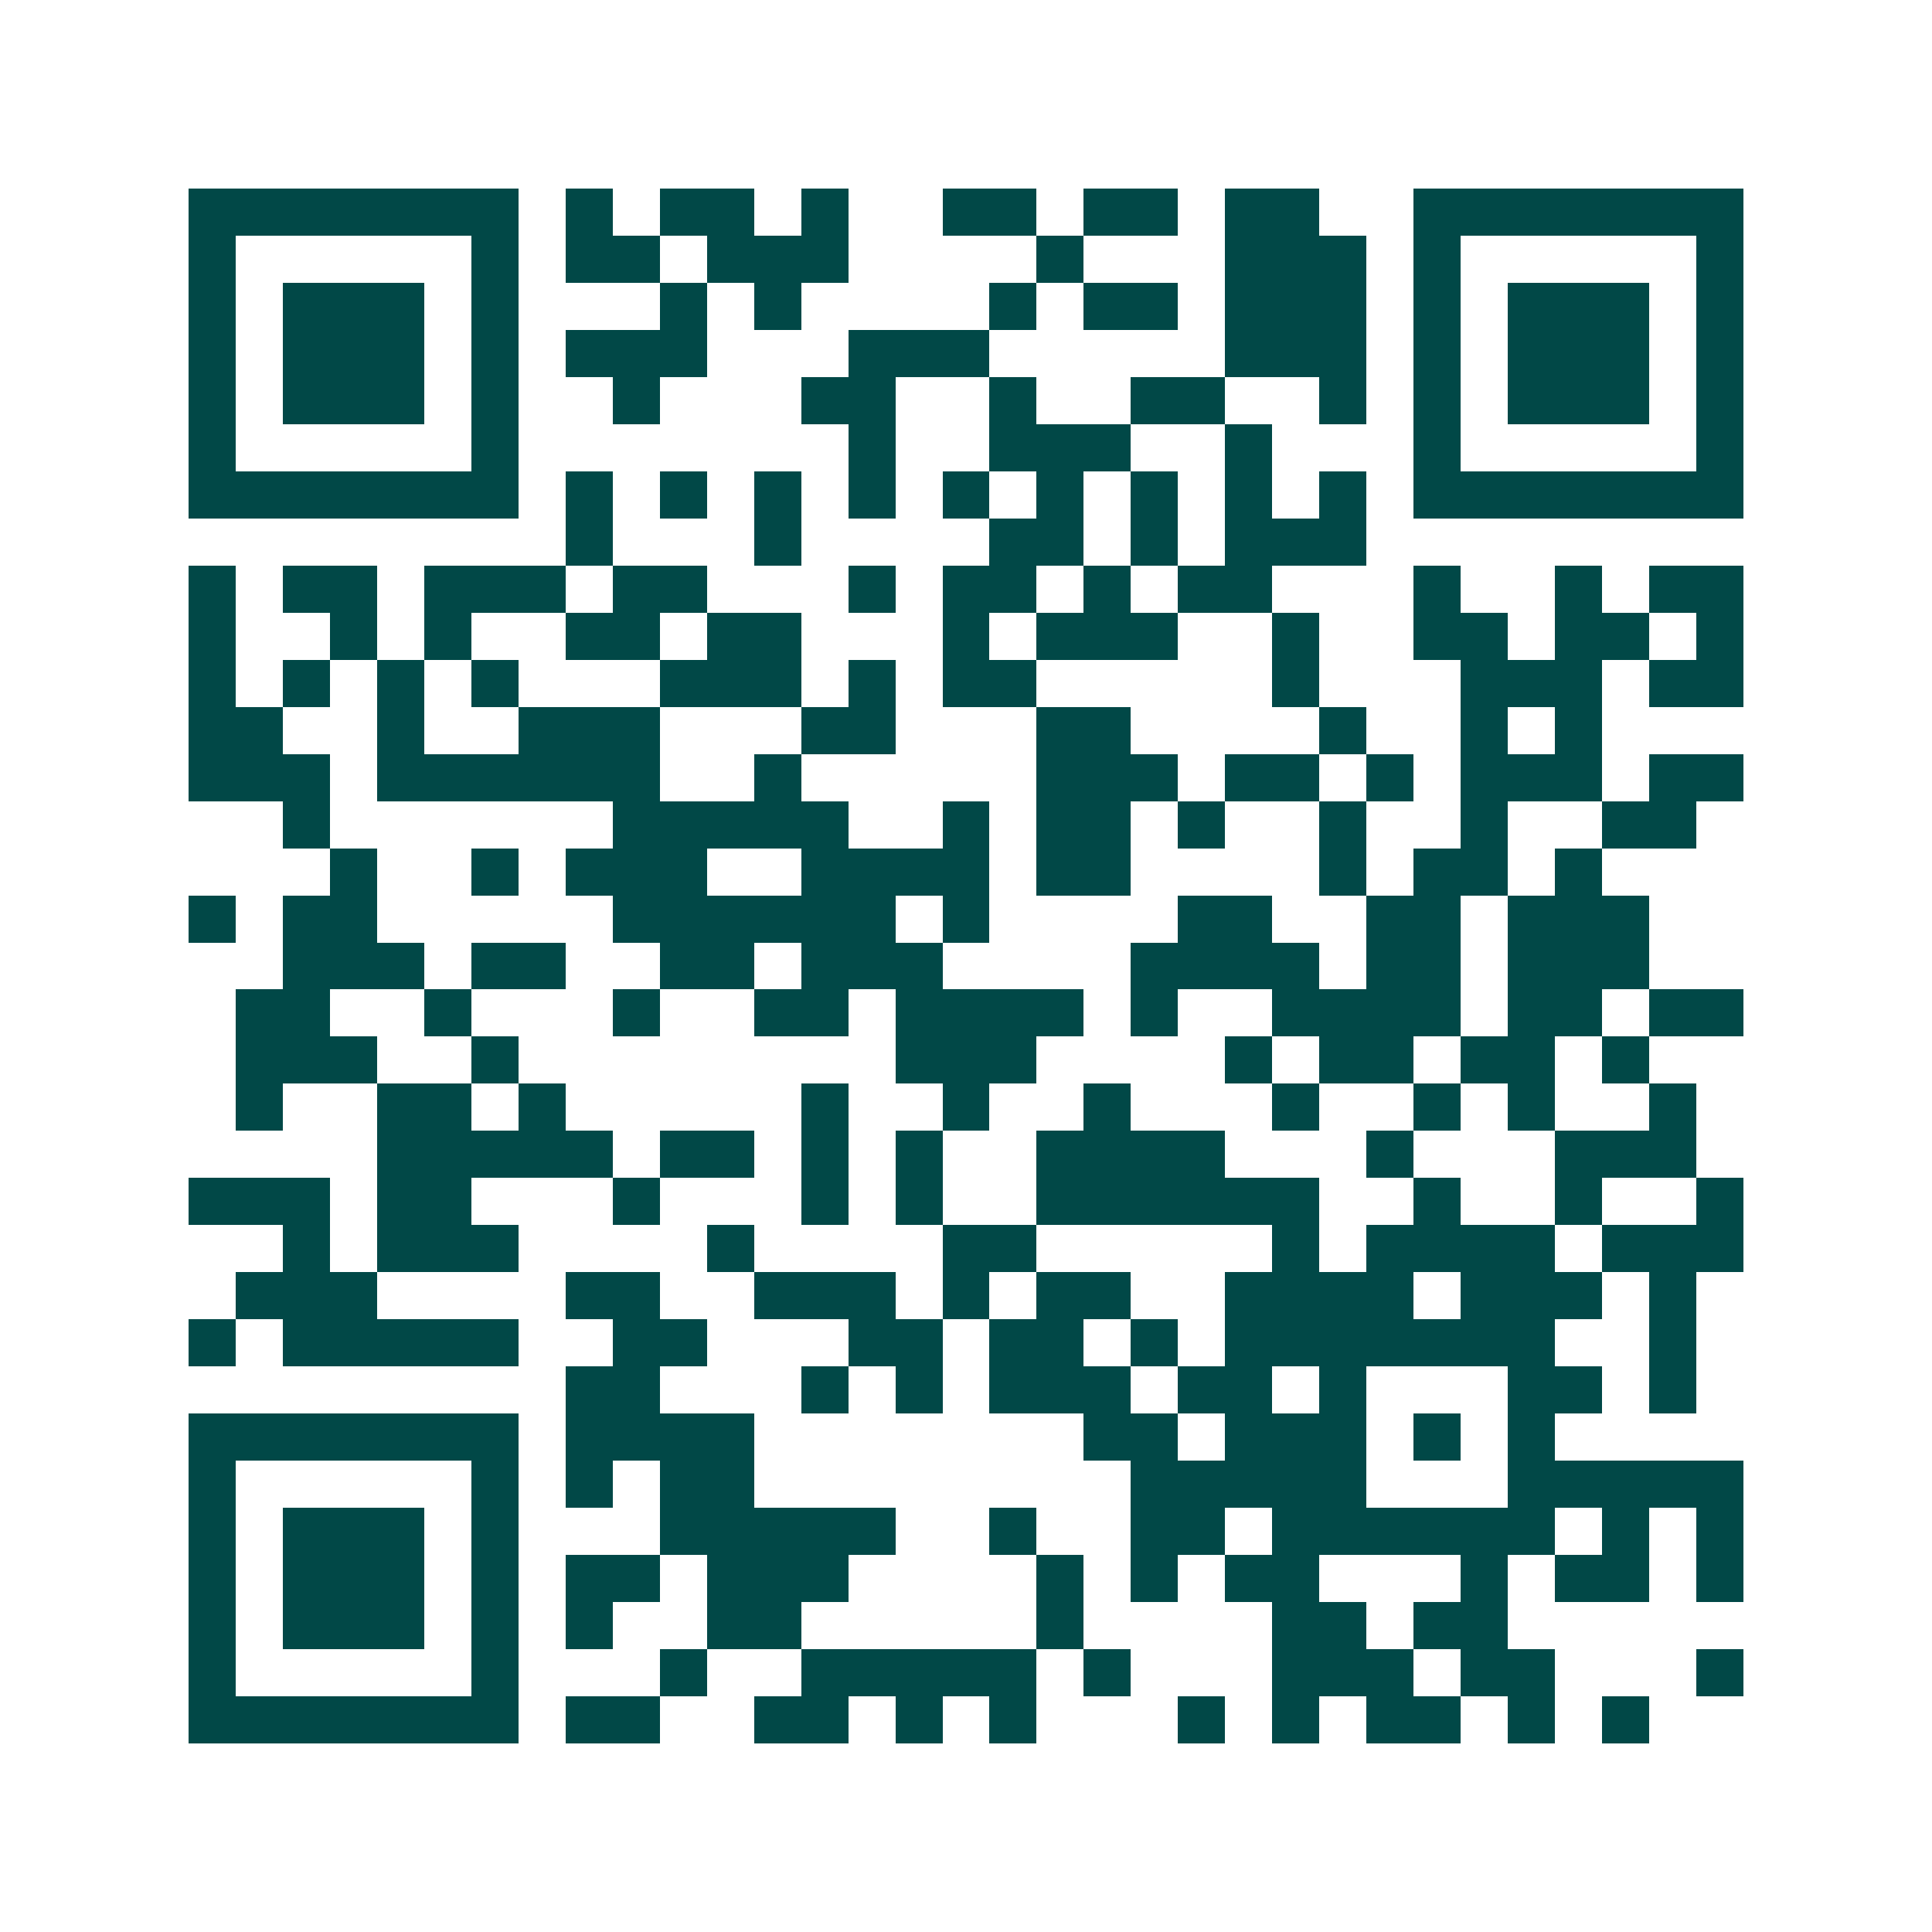 <svg xmlns="http://www.w3.org/2000/svg" width="200" height="200" viewBox="0 0 41 41" shape-rendering="crispEdges"><path fill="#ffffff" d="M0 0h41v41H0z"/><path stroke="#014847" d="M4 4.5h7m1 0h1m1 0h2m1 0h1m2 0h2m1 0h2m1 0h2m2 0h7M4 5.5h1m5 0h1m1 0h2m1 0h3m4 0h1m3 0h3m1 0h1m5 0h1M4 6.5h1m1 0h3m1 0h1m3 0h1m1 0h1m4 0h1m1 0h2m1 0h3m1 0h1m1 0h3m1 0h1M4 7.5h1m1 0h3m1 0h1m1 0h3m3 0h3m5 0h3m1 0h1m1 0h3m1 0h1M4 8.5h1m1 0h3m1 0h1m2 0h1m3 0h2m2 0h1m2 0h2m2 0h1m1 0h1m1 0h3m1 0h1M4 9.5h1m5 0h1m7 0h1m2 0h3m2 0h1m3 0h1m5 0h1M4 10.5h7m1 0h1m1 0h1m1 0h1m1 0h1m1 0h1m1 0h1m1 0h1m1 0h1m1 0h1m1 0h7M12 11.5h1m3 0h1m4 0h2m1 0h1m1 0h3M4 12.5h1m1 0h2m1 0h3m1 0h2m3 0h1m1 0h2m1 0h1m1 0h2m3 0h1m2 0h1m1 0h2M4 13.5h1m2 0h1m1 0h1m2 0h2m1 0h2m3 0h1m1 0h3m2 0h1m2 0h2m1 0h2m1 0h1M4 14.5h1m1 0h1m1 0h1m1 0h1m3 0h3m1 0h1m1 0h2m5 0h1m3 0h3m1 0h2M4 15.5h2m2 0h1m2 0h3m3 0h2m3 0h2m4 0h1m2 0h1m1 0h1M4 16.5h3m1 0h6m2 0h1m5 0h3m1 0h2m1 0h1m1 0h3m1 0h2M6 17.5h1m6 0h5m2 0h1m1 0h2m1 0h1m2 0h1m2 0h1m2 0h2M7 18.5h1m2 0h1m1 0h3m2 0h4m1 0h2m4 0h1m1 0h2m1 0h1M4 19.5h1m1 0h2m5 0h6m1 0h1m4 0h2m2 0h2m1 0h3M6 20.5h3m1 0h2m2 0h2m1 0h3m4 0h4m1 0h2m1 0h3M5 21.5h2m2 0h1m3 0h1m2 0h2m1 0h4m1 0h1m2 0h4m1 0h2m1 0h2M5 22.5h3m2 0h1m8 0h3m4 0h1m1 0h2m1 0h2m1 0h1M5 23.5h1m2 0h2m1 0h1m5 0h1m2 0h1m2 0h1m3 0h1m2 0h1m1 0h1m2 0h1M8 24.5h5m1 0h2m1 0h1m1 0h1m2 0h4m3 0h1m3 0h3M4 25.5h3m1 0h2m3 0h1m3 0h1m1 0h1m2 0h6m2 0h1m2 0h1m2 0h1M6 26.5h1m1 0h3m4 0h1m4 0h2m5 0h1m1 0h4m1 0h3M5 27.5h3m4 0h2m2 0h3m1 0h1m1 0h2m2 0h4m1 0h3m1 0h1M4 28.5h1m1 0h5m2 0h2m3 0h2m1 0h2m1 0h1m1 0h7m2 0h1M12 29.5h2m3 0h1m1 0h1m1 0h3m1 0h2m1 0h1m3 0h2m1 0h1M4 30.5h7m1 0h4m7 0h2m1 0h3m1 0h1m1 0h1M4 31.5h1m5 0h1m1 0h1m1 0h2m8 0h5m3 0h5M4 32.5h1m1 0h3m1 0h1m3 0h5m2 0h1m2 0h2m1 0h6m1 0h1m1 0h1M4 33.5h1m1 0h3m1 0h1m1 0h2m1 0h3m4 0h1m1 0h1m1 0h2m3 0h1m1 0h2m1 0h1M4 34.5h1m1 0h3m1 0h1m1 0h1m2 0h2m5 0h1m4 0h2m1 0h2M4 35.5h1m5 0h1m3 0h1m2 0h5m1 0h1m3 0h3m1 0h2m3 0h1M4 36.5h7m1 0h2m2 0h2m1 0h1m1 0h1m3 0h1m1 0h1m1 0h2m1 0h1m1 0h1"/></svg>

